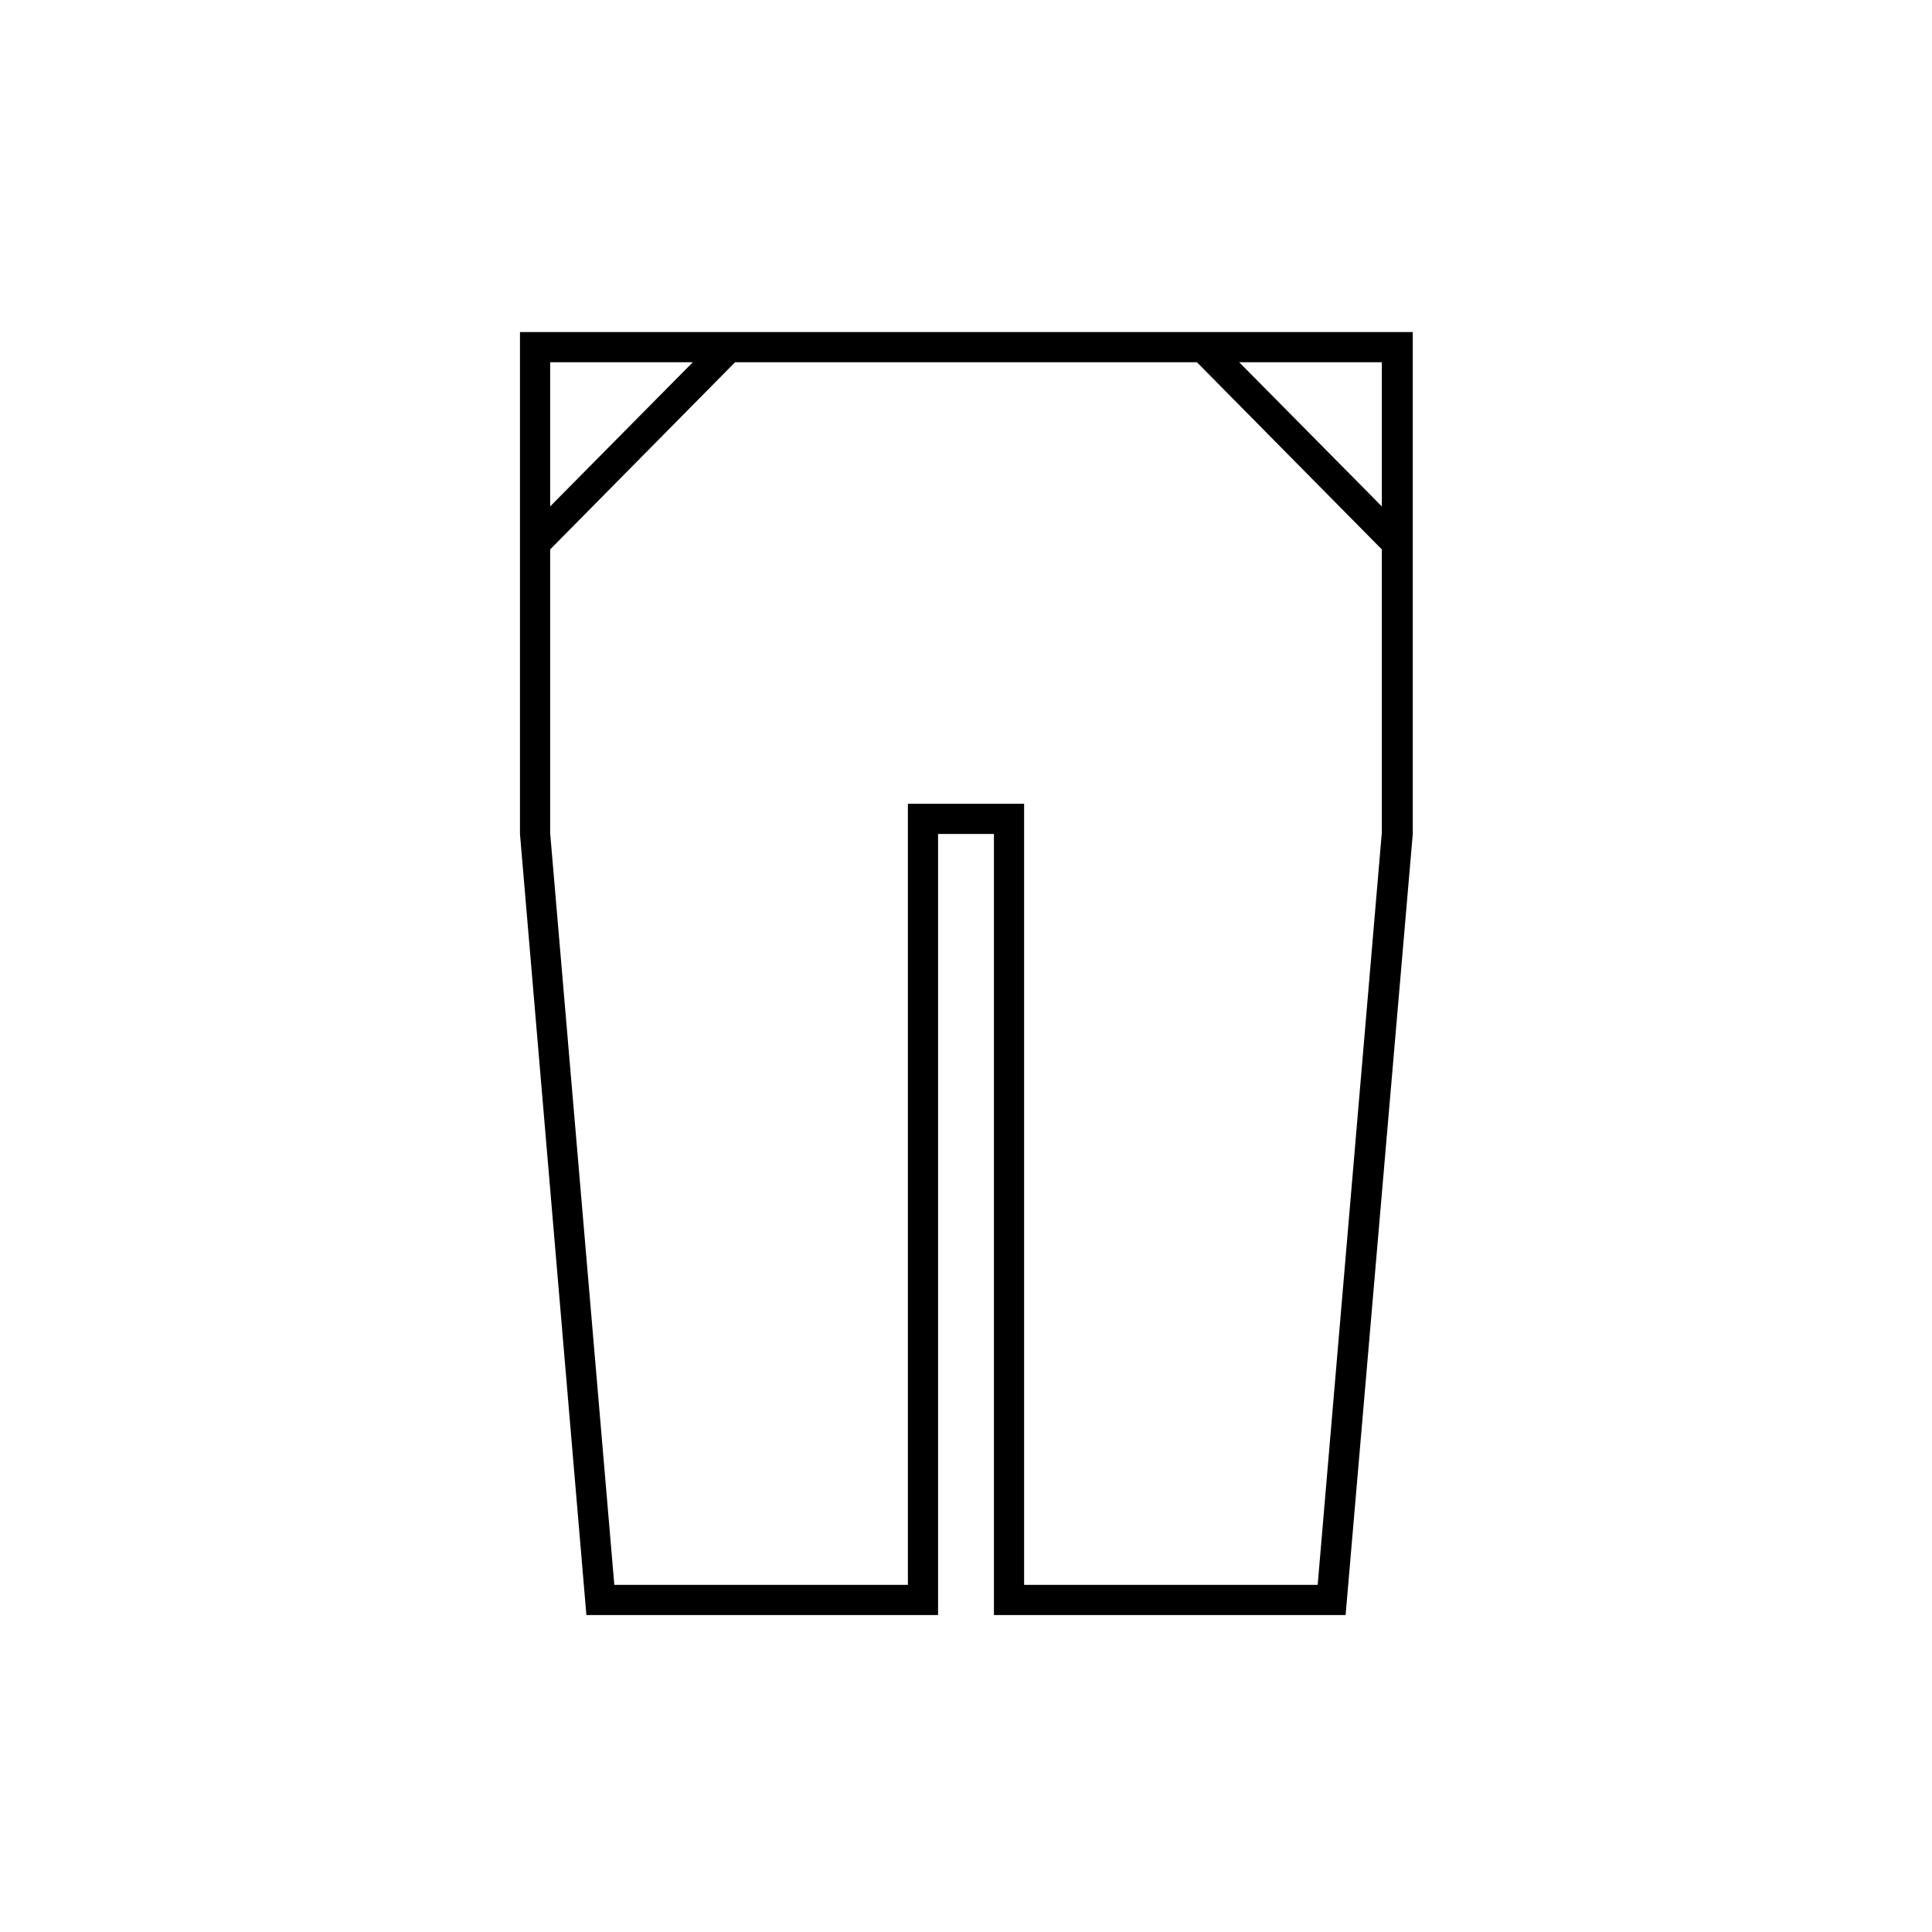 <?xml version="1.0" encoding="utf-8"?>
<!-- Generator: Adobe Illustrator 26.5.0, SVG Export Plug-In . SVG Version: 6.00 Build 0)  -->
<svg version="1.1" id="レイヤー_1" xmlns="http://www.w3.org/2000/svg" xmlns:xlink="http://www.w3.org/1999/xlink" x="0px"
	 y="0px" viewBox="0 0 256 256" style="enable-background:new 0 0 256 256;" xml:space="preserve">
<path d="M68.9,44v66.5L77.7,214h46.6V110.5h7.4V214h46.6l8.9-103.5V44H68.9z M183.1,67.1L164.2,48h18.9V67.1z M91.8,48L72.9,67.1V48
	H91.8z M174.6,210h-38.9V106.5h-15.4V210H81.4l-8.5-99.6V72.8L97.4,48h61.2l24.5,24.8v37.5L174.6,210z"/>
</svg>
